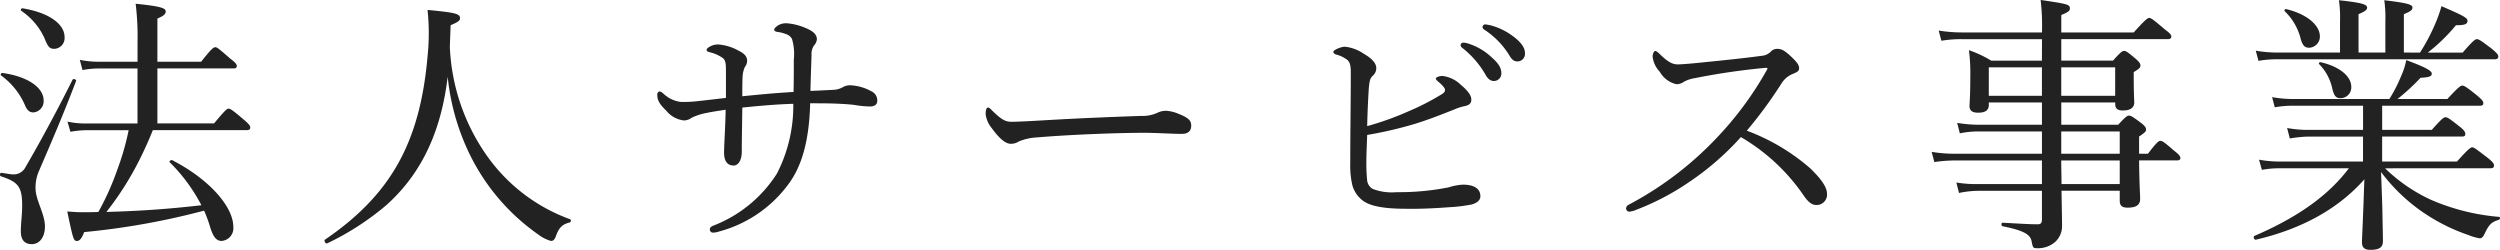 <svg xmlns="http://www.w3.org/2000/svg" width="316.809" height="31.654" viewBox="0 0 316.809 31.654">
  <path id="パス_1277" data-name="パス 1277" d="M21.25-12.92v-6.97h9.622c.34,0,.442-.1.442-.306s-.17-.442-.85-.952c-1.428-1.258-1.666-1.428-1.87-1.428-.238,0-.476.17-1.8,1.836H21.25v-5.474c.85-.34,1.054-.612,1.054-.884,0-.374-.34-.646-3.808-.986a34.721,34.721,0,0,1,.238,4.9v2.448H13.8a12.007,12.007,0,0,1-2.38-.238l.34,1.292a11.2,11.2,0,0,1,2.04-.2h4.93v6.97h-6.46a10.525,10.525,0,0,1-2.414-.238l.374,1.292a11.2,11.2,0,0,1,2.04-.2h5.338A33.127,33.127,0,0,1,16.15-7a33.706,33.706,0,0,1-2.38,5.3c-.68.034-1.36.034-2.04.034-.714,0-1.088-.034-1.9-.1.748,3.6.816,3.74,1.224,3.74.34,0,.612-.306.918-1.122a93.784,93.784,0,0,0,15.2-2.72A18.171,18.171,0,0,1,27.982.374c.374,1.122.748,1.564,1.36,1.6A1.611,1.611,0,0,0,30.872.2c0-2.584-3.06-6.052-7.752-8.466-.136-.068-.442.17-.306.272a21.664,21.664,0,0,1,4.012,5.44c-4.012.476-8.024.748-12.036.85A38.751,38.751,0,0,0,18.5-7.378a48.8,48.8,0,0,0,2.176-4.692h11.9c.306,0,.442-.1.442-.34,0-.2-.17-.442-.816-.986-1.394-1.19-1.7-1.394-1.938-1.394-.2,0-.442.2-1.836,1.87ZM8.228-22.372a1.365,1.365,0,0,0,1.258-1.5c0-1.632-1.972-3.094-5.338-3.638-.136-.034-.272.238-.17.306a8.4,8.4,0,0,1,2.958,3.468C7.412-22.542,7.616-22.372,8.228-22.372ZM5.542-14.314a1.423,1.423,0,0,0,1.292-1.53c0-1.564-1.938-3.026-5.236-3.468-.136-.034-.272.238-.17.306A9.1,9.1,0,0,1,4.522-15.1C4.794-14.518,5.1-14.314,5.542-14.314ZM5.338,2.38C6.29,2.38,7,1.53,7,.136c0-1.6-1.19-3.332-1.19-4.828a5.117,5.117,0,0,1,.408-2.142c1.564-3.638,3.06-7.072,4.726-11.458.068-.2-.34-.34-.442-.17-2.448,4.9-4.658,8.84-5.95,11.05a1.675,1.675,0,0,1-1.6.952c-.272,0-.782-.1-1.462-.2-.2-.034-.272.374-.068.442C3.6-5.508,4.114-4.9,4.114-2.516c0,1.19-.17,2.21-.17,3.264C3.944,1.836,4.42,2.38,5.338,2.38ZM58.31-22.644c.034-.918.068-1.8.1-2.72.952-.408,1.19-.578,1.19-.884,0-.578-.578-.714-4.114-1.054a28.087,28.087,0,0,1,0,5.882C54.536-10.54,50.864-3.91,42.5,1.8c-.2.136.068.578.272.476a34.269,34.269,0,0,0,7.514-4.862c4.828-4.318,7-9.962,7.752-16.252A29.053,29.053,0,0,0,61.03-8.6,26.678,26.678,0,0,0,69.564,1.19a4.675,4.675,0,0,0,1.564.782c.272,0,.442-.136.612-.578.408-1.156.85-1.53,1.768-1.768a.228.228,0,0,0,.034-.408A22.076,22.076,0,0,1,63.07-8.738,25.782,25.782,0,0,1,58.31-22.644ZM93.3-16.15c-1.224.136-2.346.272-3.57.408a16.558,16.558,0,0,1-2.142.1,3.851,3.851,0,0,1-2.176-1.02c-.238-.2-.374-.306-.51-.306s-.306.136-.306.408c0,.68.272,1.19,1.122,2.006a3.4,3.4,0,0,0,2.244,1.258,1.634,1.634,0,0,0,.986-.34,7.358,7.358,0,0,1,1.9-.612c.782-.17,1.564-.272,2.414-.408-.034,2.176-.2,4.42-.2,5.44s.374,1.632,1.224,1.632c.51,0,1.02-.578,1.02-1.768,0-1.292.034-3.162.068-5.576,2.346-.238,4.25-.408,6.46-.476a18.754,18.754,0,0,1-2.074,8.84A16.644,16.644,0,0,1,91.7.034c-.306.136-.442.238-.442.51a.385.385,0,0,0,.408.374,2.492,2.492,0,0,0,.748-.136,16.046,16.046,0,0,0,9.01-6.29c1.87-2.686,2.448-6.29,2.55-9.962.952,0,1.972,0,3.094.034.782.034,1.632.068,2.482.17a12.465,12.465,0,0,0,2.04.2c.544,0,.884-.272.884-.68a1.243,1.243,0,0,0-.646-1.19,6.112,6.112,0,0,0-2.72-.816,1.811,1.811,0,0,0-1.054.272,2.723,2.723,0,0,1-1.224.306c-1.19.068-2.04.1-2.822.136.034-1.7.1-3.2.136-4.556a1.916,1.916,0,0,1,.306-1.19,1.388,1.388,0,0,0,.374-.782c0-.578-.408-1.054-1.564-1.5a7.3,7.3,0,0,0-2.244-.544,1.967,1.967,0,0,0-1.122.272c-.238.17-.476.374-.476.51s.1.272.374.306a4.632,4.632,0,0,1,1.088.272,1.313,1.313,0,0,1,.782.612,6.55,6.55,0,0,1,.238,2.618c0,1.326,0,2.652-.034,4.114-2.346.136-4.114.306-6.494.544,0-.918,0-1.734.034-2.414a3.381,3.381,0,0,1,.306-1.326,1.188,1.188,0,0,0,.272-.748c0-.51-.272-.884-1.088-1.292a6.236,6.236,0,0,0-2.55-.782,2.059,2.059,0,0,0-1.088.272c-.2.1-.408.272-.408.408,0,.17.136.238.408.306a4.818,4.818,0,0,1,1.666.748c.306.272.374.646.374,1.5Zm37.128,5.508a7.119,7.119,0,0,1,2.346-.51c4.454-.374,10.472-.578,13.5-.578,1.666,0,3.5.136,4.794.136.748,0,1.19-.34,1.19-1.02,0-.612-.2-.986-1.8-1.6a4.513,4.513,0,0,0-1.394-.306A2.532,2.532,0,0,0,148-14.28a4.437,4.437,0,0,1-2.074.408c-2.89.1-7.48.272-12.1.544-2.312.136-3.6.2-4.318.2-.782,0-1.258-.238-2.448-1.394-.238-.238-.374-.408-.544-.408-.238,0-.306.408-.306.85a3.464,3.464,0,0,0,.782,1.768c.884,1.224,1.7,1.972,2.38,1.972A1.766,1.766,0,0,0,130.424-10.642Zm44.132-.816a50.556,50.556,0,0,0,6.12-1.428c1.632-.51,3.3-1.156,5-1.836a6.3,6.3,0,0,1,1.156-.374c.748-.136.918-.442.918-.816.034-.544-.476-1.19-1.326-1.9a4.025,4.025,0,0,0-2.312-1.122c-.544,0-.85.2-.85.34s.17.272.408.476c.408.34.748.748.748.918,0,.272-.1.374-.408.578a31.124,31.124,0,0,1-4.08,2.108,38.141,38.141,0,0,1-5.372,1.938c.034-1.938.136-3.706.2-4.76.1-1.054.17-1.292.51-1.632a1.265,1.265,0,0,0,.442-.952c0-.578-.476-1.19-1.6-1.836a5.163,5.163,0,0,0-2.38-.884c-.476,0-1.462.408-1.462.646,0,.17.136.272.34.34a3.873,3.873,0,0,1,1.224.544c.544.306.646.816.646,1.734,0,3.842-.068,7.65-.068,11.492a10.992,10.992,0,0,0,.272,2.822,3.693,3.693,0,0,0,1.088,1.734c.85.782,2.448,1.224,5.746,1.224,1.768.034,3.706-.068,5.474-.2a19.347,19.347,0,0,0,2.788-.34c.646-.17,1.122-.51,1.122-1.054,0-.918-.748-1.462-2.21-1.462a7,7,0,0,0-1.8.34,32.146,32.146,0,0,1-6.6.612,6.761,6.761,0,0,1-3.026-.408,1.434,1.434,0,0,1-.714-1.088,22.177,22.177,0,0,1-.1-2.244C174.454-9.044,174.522-10.268,174.556-11.458Zm12.206-11.7a.35.35,0,0,0-.374.34.527.527,0,0,0,.238.34,11.765,11.765,0,0,1,2.856,3.264q.459.918,1.122.918a.946.946,0,0,0,.952-1.02c0-.714-.476-1.326-1.292-2.04a7.654,7.654,0,0,0-2.958-1.7A1.934,1.934,0,0,0,186.762-23.154Zm2.754-2.312a.341.341,0,0,0-.34.34.409.409,0,0,0,.238.34,10.368,10.368,0,0,1,3.128,3.2c.374.646.646.816,1.088.816a.965.965,0,0,0,.918-1.088c0-.782-.748-1.564-1.564-2.142a8.029,8.029,0,0,0-2.72-1.326A4.44,4.44,0,0,0,189.516-25.466ZM222.666-12a55.313,55.313,0,0,0,4.352-5.916,3.047,3.047,0,0,1,1.428-1.258c.68-.272.85-.408.85-.748,0-.408-.272-.782-1.19-1.632-.714-.646-1.088-.816-1.6-.816a1.086,1.086,0,0,0-.816.374,1.834,1.834,0,0,1-1.156.51c-2.482.34-5.3.612-7.956.884-.986.1-2.142.2-2.686.2-.748,0-1.36-.442-2.244-1.292-.2-.2-.442-.408-.578-.408-.17,0-.34.374-.34.714a3.35,3.35,0,0,0,.918,1.938,3.247,3.247,0,0,0,2.108,1.564,1.709,1.709,0,0,0,.986-.34,4.437,4.437,0,0,1,1.394-.442,86.342,86.342,0,0,1,8.874-1.292c.2,0,.272,0,.272.068s-.034.136-.136.306a42.6,42.6,0,0,1-6.426,8.636,42.8,42.8,0,0,1-11.016,8.33.59.59,0,0,0-.34.476.435.435,0,0,0,.374.408,2.816,2.816,0,0,0,.918-.238,32.081,32.081,0,0,0,6.63-3.468,34.964,34.964,0,0,0,6.63-5.746,24.762,24.762,0,0,1,8.058,7.548c.544.748.986,1.054,1.462,1.054a1.312,1.312,0,0,0,1.394-1.428c0-.918-.918-2.04-2.108-3.2A26.106,26.106,0,0,0,222.666-12Zm37.4-8.874H253.64a14.255,14.255,0,0,0-2.822-1.326,24.164,24.164,0,0,1,.17,3.5c0,2.346-.1,3.2-.1,3.57,0,.612.374.85,1.088.85.918,0,1.36-.306,1.36-.986v-.306h6.732v2.822h-7.854a17.418,17.418,0,0,1-2.89-.238l.34,1.326a11.548,11.548,0,0,1,2.618-.238h7.786v2.822H248.948a17.318,17.318,0,0,1-2.856-.238l.34,1.292a18.376,18.376,0,0,1,2.618-.2h11.016v2.992h-8.092a15.476,15.476,0,0,1-2.754-.2l.34,1.326a12.066,12.066,0,0,1,2.482-.272h8.024V-.714c0,.374-.136.578-.51.578-1.156,0-2.516-.1-4.488-.2-.17,0-.17.408,0,.442,2.856.578,3.57,1.088,3.706,2.006.136.714.2.782.646.782a3.336,3.336,0,0,0,2.312-.782A2.712,2.712,0,0,0,262.616.1c0-1.054-.034-2.21-.068-4.488h7.378v1.258c0,.612.272.884.986.884,1.054,0,1.6-.306,1.6-1.122,0-.442-.1-1.836-.136-4.862h4.794c.306,0,.442-.1.442-.306s-.17-.442-.748-.884c-1.292-1.122-1.53-1.292-1.8-1.292-.2,0-.442.17-1.564,1.632h-1.122v-2.176c.816-.544.884-.68.884-.884s-.1-.442-.646-.85c-1.088-.816-1.292-.918-1.53-.918-.2,0-.374.1-1.36,1.156h-7.208v-2.822h6.834v.2c0,.544.272.816.952.816.952,0,1.462-.34,1.462-1.02,0-.238-.068-1.088-.068-3.06v-.782c.782-.476.85-.612.85-.85,0-.2-.136-.442-.612-.85-1.054-.884-1.224-.986-1.462-.986-.2,0-.408.1-1.394,1.224h-6.562V-23.6h13.5c.34,0,.442-.136.442-.34s-.17-.408-.85-.918c-1.462-1.258-1.734-1.428-1.938-1.428s-.476.17-1.972,1.836h-9.18v-2.21c.918-.374,1.088-.544,1.088-.816,0-.51-.2-.578-3.706-1.088a28.561,28.561,0,0,1,.17,4.114h-10.2a18.329,18.329,0,0,1-2.89-.238l.34,1.292a15.3,15.3,0,0,1,2.652-.2h10.1Zm2.448.85h6.834v3.6h-6.834Zm-2.448,0v3.6h-6.732v-3.6Zm2.448,8.126h7.412v2.822h-7.412Zm7.412,3.672v2.992h-7.378c0-.986-.034-2.006-.034-2.992Zm46.988.986c.306,0,.442-.1.442-.34s-.17-.476-.816-.986c-1.5-1.156-1.734-1.326-1.938-1.326s-.476.17-1.938,1.8h-9.486v-3.162h10.1c.34,0,.442-.1.442-.34,0-.2-.136-.476-.714-.918-1.326-1.054-1.564-1.19-1.8-1.19-.2,0-.442.136-1.734,1.6h-6.29v-3.06h12.376c.34,0,.442-.1.442-.34,0-.2-.136-.408-.782-.952-1.394-1.122-1.666-1.258-1.87-1.258s-.476.136-1.9,1.7h-6.324A26.239,26.239,0,0,0,308.04-18.7c1.19-.068,1.428-.2,1.428-.544,0-.374-.952-.85-3.23-1.7a9.09,9.09,0,0,1-.646,2.006,18.4,18.4,0,0,1-1.5,2.924h-12.24a14.954,14.954,0,0,1-2.618-.238l.34,1.292a11.942,11.942,0,0,1,2.346-.2h8.84v3.06h-7.038a14.592,14.592,0,0,1-2.584-.238l.34,1.326a16.222,16.222,0,0,1,2.278-.238h7v3.162H290.156a14.316,14.316,0,0,1-2.584-.238l.374,1.292a11.507,11.507,0,0,1,2.278-.2h8.738c-2.856,3.808-7.14,6.494-11.968,8.568-.2.1-.034.544.2.476,5.814-1.36,10.438-3.91,13.736-7.65-.068,1.53-.1,3.06-.17,4.488-.068,1.87-.136,2.992-.136,3.5,0,.646.306.952,1.054.952,1.156,0,1.6-.306,1.6-1.122,0-.476-.034-1.87-.068-3.808-.034-1.5-.1-3.026-.17-4.93a22.713,22.713,0,0,0,4.828,4.76,23.708,23.708,0,0,0,6.256,3.23,6.447,6.447,0,0,0,1.428.408c.238,0,.408-.17.544-.442.646-1.36.918-1.6,1.87-1.9.17-.068.2-.374.034-.374a27.279,27.279,0,0,1-8.738-2.21,20.893,20.893,0,0,1-5.712-3.944ZM305.932-21.9v-4.862c.918-.374,1.088-.578,1.088-.816,0-.374-.374-.578-3.57-.952a15.651,15.651,0,0,1,.136,2.686V-21.9h-3.4v-4.862c.884-.374,1.088-.578,1.088-.816,0-.374-.374-.612-3.57-.952a15.651,15.651,0,0,1,.136,2.686V-21.9h-7.956a16.069,16.069,0,0,1-2.72-.238l.34,1.292a12.941,12.941,0,0,1,2.448-.2h27.506c.306,0,.442-.136.442-.34,0-.238-.17-.442-.816-.986-1.428-1.088-1.666-1.224-1.9-1.224-.2,0-.442.136-1.8,1.7h-4.42a22.515,22.515,0,0,0,3.57-3.468c1.156,0,1.462-.136,1.462-.578,0-.374-.714-.714-3.3-1.836a16.266,16.266,0,0,1-.782,2.21,23.921,23.921,0,0,1-1.938,3.672Zm-11.968-.612a1.419,1.419,0,0,0,1.326-1.428c0-1.428-1.666-2.856-4.284-3.468-.136-.034-.272.17-.17.272a7.327,7.327,0,0,1,2.04,3.57C293.114-22.78,293.386-22.508,293.964-22.508Zm3.944,6.392a1.359,1.359,0,0,0,1.36-1.428c0-1.36-1.5-2.584-3.876-3.128-.136-.034-.306.136-.2.238a6.268,6.268,0,0,1,1.666,3.094C297.092-16.388,297.33-16.116,297.908-16.116Z" transform="translate(-1.305 28.56)" fill="#222"/>
</svg>
